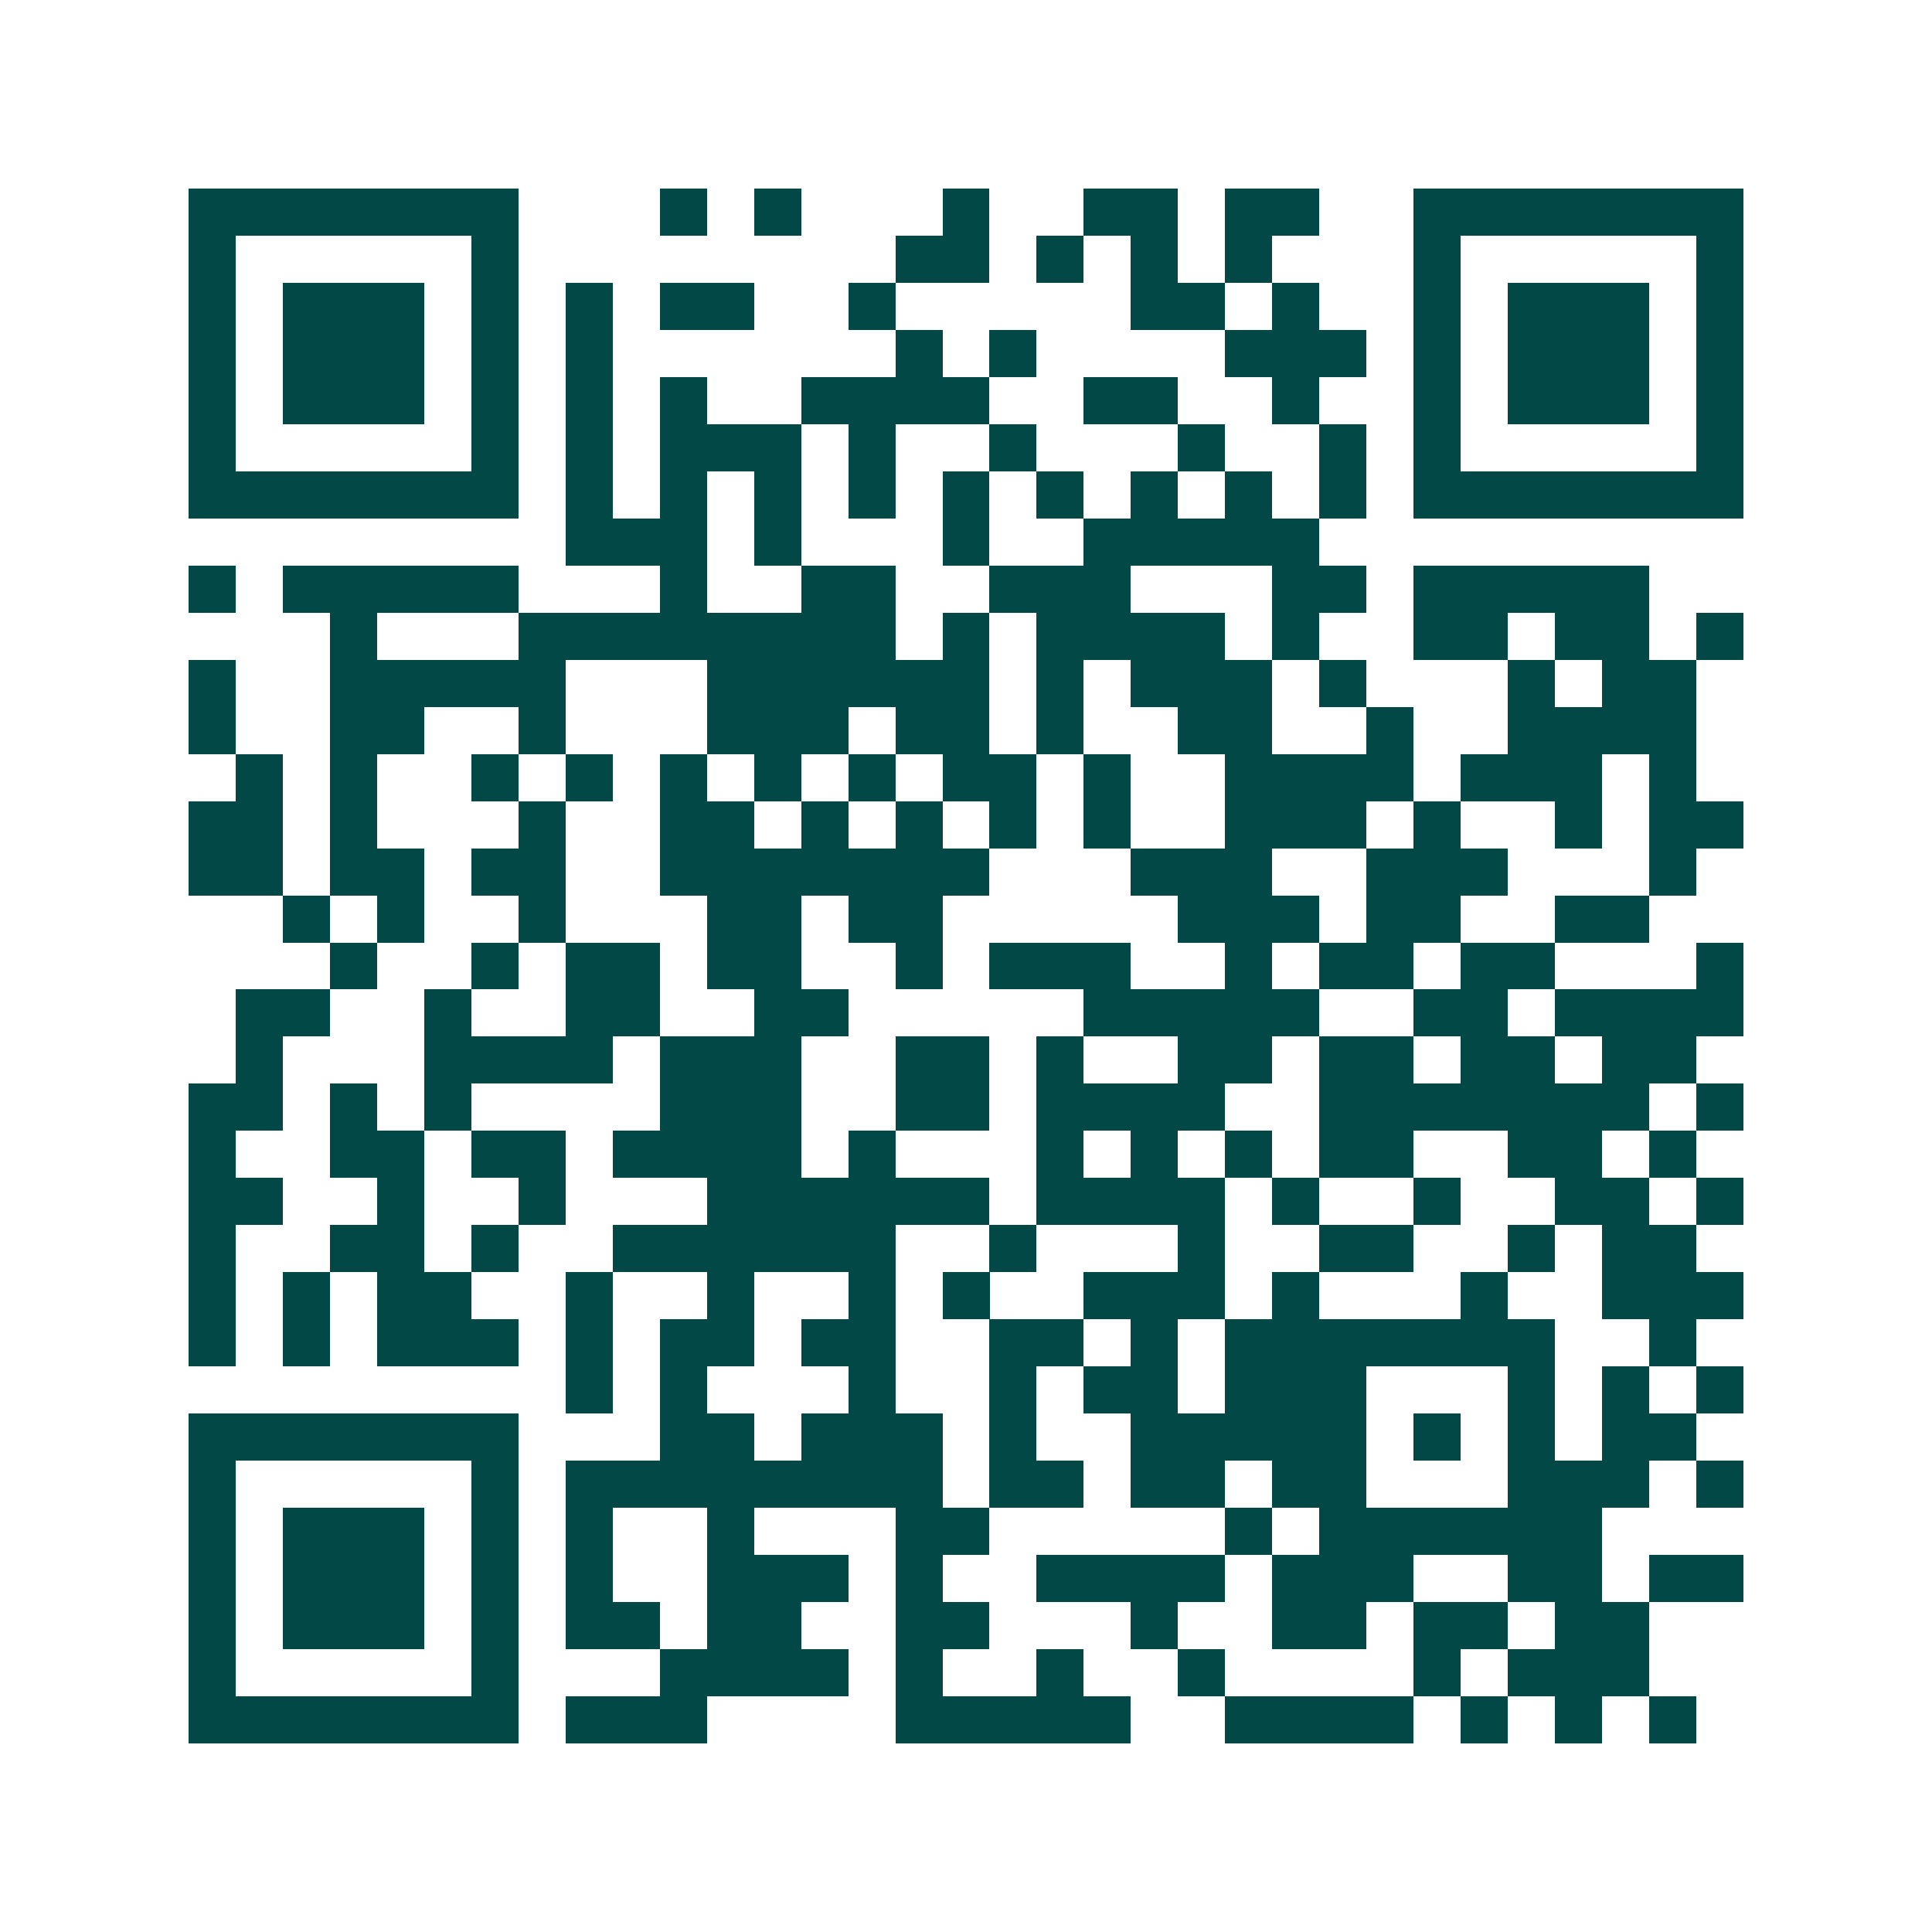 <svg xmlns="http://www.w3.org/2000/svg" width="200" height="200" viewBox="0 0 41 41" shape-rendering="crispEdges"><path fill="#ffffff" d="M0 0h41v41H0z"/><path stroke="#014847" d="M4 4.5h7m3 0h1m1 0h1m3 0h1m2 0h2m1 0h2m2 0h7M4 5.5h1m5 0h1m8 0h2m1 0h1m1 0h1m1 0h1m3 0h1m5 0h1M4 6.5h1m1 0h3m1 0h1m1 0h1m1 0h2m2 0h1m5 0h2m1 0h1m2 0h1m1 0h3m1 0h1M4 7.5h1m1 0h3m1 0h1m1 0h1m6 0h1m1 0h1m4 0h3m1 0h1m1 0h3m1 0h1M4 8.5h1m1 0h3m1 0h1m1 0h1m1 0h1m2 0h4m2 0h2m2 0h1m2 0h1m1 0h3m1 0h1M4 9.5h1m5 0h1m1 0h1m1 0h3m1 0h1m2 0h1m3 0h1m2 0h1m1 0h1m5 0h1M4 10.5h7m1 0h1m1 0h1m1 0h1m1 0h1m1 0h1m1 0h1m1 0h1m1 0h1m1 0h1m1 0h7M12 11.5h3m1 0h1m3 0h1m2 0h5M4 12.5h1m1 0h5m3 0h1m2 0h2m2 0h3m3 0h2m1 0h5M7 13.5h1m3 0h8m1 0h1m1 0h4m1 0h1m2 0h2m1 0h2m1 0h1M4 14.5h1m2 0h5m3 0h6m1 0h1m1 0h3m1 0h1m3 0h1m1 0h2M4 15.5h1m2 0h2m2 0h1m3 0h3m1 0h2m1 0h1m2 0h2m2 0h1m2 0h4M5 16.5h1m1 0h1m2 0h1m1 0h1m1 0h1m1 0h1m1 0h1m1 0h2m1 0h1m2 0h4m1 0h3m1 0h1M4 17.5h2m1 0h1m3 0h1m2 0h2m1 0h1m1 0h1m1 0h1m1 0h1m2 0h3m1 0h1m2 0h1m1 0h2M4 18.5h2m1 0h2m1 0h2m2 0h7m3 0h3m2 0h3m3 0h1M6 19.5h1m1 0h1m2 0h1m3 0h2m1 0h2m5 0h3m1 0h2m2 0h2M7 20.5h1m2 0h1m1 0h2m1 0h2m2 0h1m1 0h3m2 0h1m1 0h2m1 0h2m3 0h1M5 21.5h2m2 0h1m2 0h2m2 0h2m5 0h5m2 0h2m1 0h4M5 22.5h1m3 0h4m1 0h3m2 0h2m1 0h1m2 0h2m1 0h2m1 0h2m1 0h2M4 23.5h2m1 0h1m1 0h1m4 0h3m2 0h2m1 0h4m2 0h7m1 0h1M4 24.5h1m2 0h2m1 0h2m1 0h4m1 0h1m3 0h1m1 0h1m1 0h1m1 0h2m2 0h2m1 0h1M4 25.5h2m2 0h1m2 0h1m3 0h6m1 0h4m1 0h1m2 0h1m2 0h2m1 0h1M4 26.5h1m2 0h2m1 0h1m2 0h6m2 0h1m3 0h1m2 0h2m2 0h1m1 0h2M4 27.5h1m1 0h1m1 0h2m2 0h1m2 0h1m2 0h1m1 0h1m2 0h3m1 0h1m3 0h1m2 0h3M4 28.5h1m1 0h1m1 0h3m1 0h1m1 0h2m1 0h2m2 0h2m1 0h1m1 0h7m2 0h1M12 29.5h1m1 0h1m3 0h1m2 0h1m1 0h2m1 0h3m3 0h1m1 0h1m1 0h1M4 30.5h7m3 0h2m1 0h3m1 0h1m2 0h5m1 0h1m1 0h1m1 0h2M4 31.5h1m5 0h1m1 0h8m1 0h2m1 0h2m1 0h2m3 0h3m1 0h1M4 32.5h1m1 0h3m1 0h1m1 0h1m2 0h1m3 0h2m5 0h1m1 0h6M4 33.5h1m1 0h3m1 0h1m1 0h1m2 0h3m1 0h1m2 0h4m1 0h3m2 0h2m1 0h2M4 34.5h1m1 0h3m1 0h1m1 0h2m1 0h2m2 0h2m3 0h1m2 0h2m1 0h2m1 0h2M4 35.5h1m5 0h1m3 0h4m1 0h1m2 0h1m2 0h1m4 0h1m1 0h3M4 36.5h7m1 0h3m4 0h5m2 0h4m1 0h1m1 0h1m1 0h1"/></svg>
